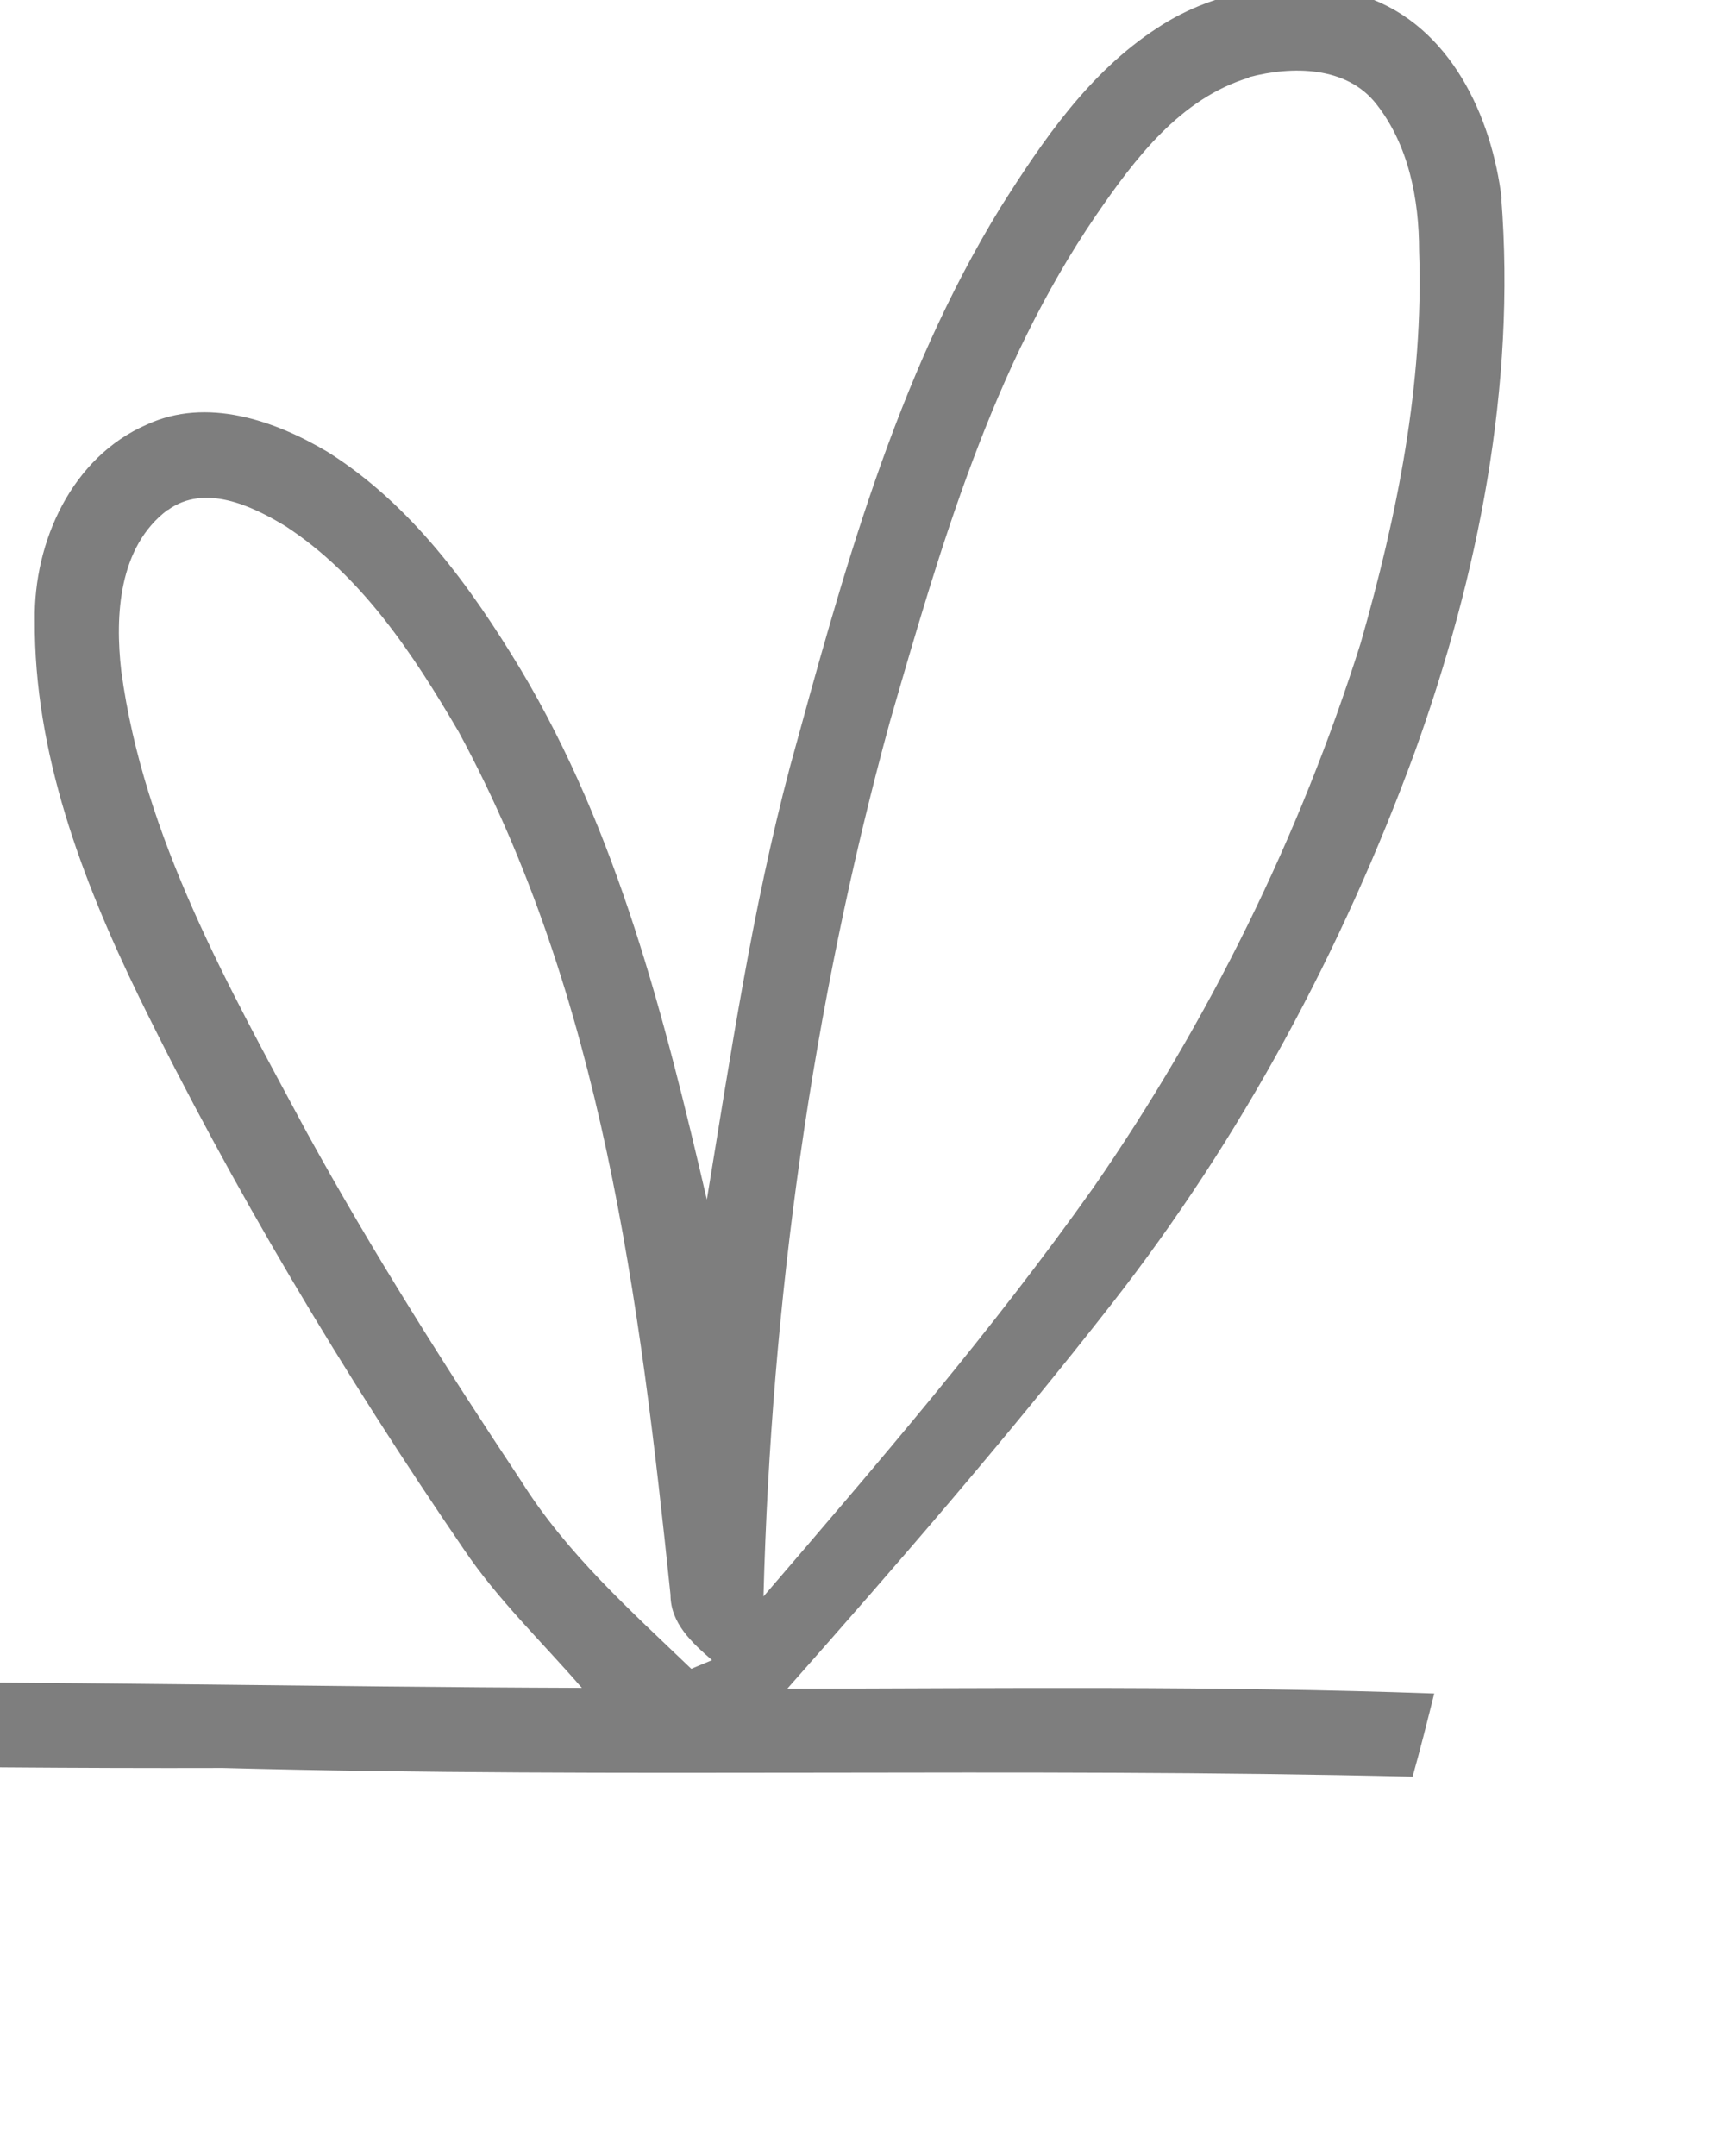 <?xml version="1.0" encoding="UTF-8"?> <svg xmlns="http://www.w3.org/2000/svg" width="50" height="63" viewBox="0 0 50 63" fill="none"> <g clip-path="url(#clip0_263_20154)"> <path d="M-351.143 -151.164C-348.375 -146.239 -343.193 -142.948 -337.709 -141.897C-334.297 -141.087 -330.809 -142.036 -327.422 -142.53C-327.346 -141.062 -327.207 -139.606 -326.878 -138.175C-326.499 -136.124 -325.589 -134.213 -325.362 -132.124C-324.502 -126.681 -325.615 -121.212 -326.322 -115.819C-326.55 -114.515 -326.588 -113.072 -327.447 -111.983C-328.635 -110.388 -328.686 -108.337 -328.926 -106.451C-329.128 -104.742 -329.456 -102.868 -328.534 -101.286C-327.46 -99.223 -327.321 -96.513 -325.273 -95.083C-323.315 -93.779 -321.078 -92.842 -318.74 -92.526C-313.015 -92.045 -306.797 -91.652 -301.628 -94.665C-298.823 -96.564 -295.79 -98.071 -292.959 -99.919C-291.619 -98.096 -290.583 -96.045 -288.966 -94.437C-286.893 -92.146 -284.226 -90.538 -281.888 -88.551C-279.968 -86.892 -278.173 -85.044 -276.796 -82.892C-275.026 -80.196 -273.421 -77.385 -271.804 -74.6C-268.973 -69.207 -265.99 -63.878 -262.667 -58.764C-260.013 -54.852 -257.574 -50.636 -253.77 -47.725C-249.119 -44.142 -245.619 -39.357 -242.169 -34.66C-239.553 -31.217 -236.671 -27.736 -232.728 -25.773C-231.616 -25.242 -230.428 -24.862 -229.266 -24.47C-228.962 -20.874 -228.798 -17.266 -228.431 -13.684C-228.065 -9.304 -227.016 -5.025 -226.207 -0.721C-225.373 2.976 -224.653 6.698 -223.591 10.344C-223.098 12.344 -222.113 14.192 -221.759 16.23C-221.759 17.99 -222.643 19.585 -223.225 21.205C-224.703 24.623 -225.639 28.294 -225.853 32.016C-226.144 35.054 -226.308 38.346 -228.242 40.865C-229.897 42.992 -231.401 45.27 -233.36 47.131C-233.967 47.802 -234.978 47.511 -235.787 47.587C-241.89 47.486 -248.007 47.385 -254.111 47.448C-251.925 42.321 -250.459 36.928 -249.65 31.421C-248.816 25.915 -248.298 20.319 -248.829 14.749C-249.018 10.989 -249.612 7.242 -250.712 3.634C-251.356 1.583 -252.342 -0.505 -254.149 -1.771C-255.602 -2.847 -257.725 -2.873 -259.217 -1.847C-261.1 -0.594 -262.199 1.469 -263.008 3.52C-265.586 10.078 -265.498 17.256 -265.131 24.168C-265.093 28.32 -264.487 32.434 -263.893 36.536C-266.23 32.459 -268.771 28.421 -272.221 25.193C-273.99 23.61 -275.949 22.129 -278.236 21.408C-280.246 20.8 -282.697 20.876 -284.29 22.408C-285.692 23.573 -286.16 25.522 -285.907 27.282C-285.515 30.003 -284.176 32.472 -282.735 34.776C-278.893 40.561 -272.739 44.22 -266.761 47.461C-274.445 47.144 -282.129 47.423 -289.812 47.119C-298.115 47.119 -306.418 47.131 -314.721 47.093C-314.418 47.916 -314.114 48.739 -313.836 49.575C-304.674 49.625 -295.499 49.499 -286.337 49.689C-282.445 49.739 -278.54 49.752 -274.647 49.765C-271.159 49.727 -267.684 49.992 -264.208 49.891C-262.97 49.752 -261.769 50.372 -260.544 50.081C-259.191 49.803 -257.763 49.777 -256.436 50.17C-255.653 50.398 -254.895 49.879 -254.111 49.916C-248.538 49.84 -242.952 49.992 -237.379 49.992C-239.603 51.005 -241.663 52.537 -242.864 54.714C-243.887 56.436 -243.723 58.74 -242.573 60.36C-241.271 62.462 -238.883 63.513 -236.608 64.196C-232.438 65.513 -227.964 65.513 -223.68 64.804C-221.013 64.399 -218.498 63.247 -216.274 61.715C-214.821 60.677 -214.429 58.753 -214.517 57.069C-214.543 55.208 -215.036 53.221 -214.189 51.474C-213.886 50.891 -213.456 50.144 -212.71 50.22C-205.128 50.195 -197.545 50.208 -189.975 50.372C-190.177 51.853 -189.925 53.385 -190.316 54.841C-191.568 57.499 -193.577 59.993 -193.602 63.069C-193.59 65.335 -193.324 67.715 -192.174 69.716C-191.82 70.387 -191.087 70.868 -190.304 70.741C-188.56 70.526 -186.892 69.829 -185.11 69.817C-184.048 71.209 -183.113 73.197 -181.129 73.311C-178.816 73.108 -176.857 71.741 -174.974 70.526C-173.003 69.272 -171.17 67.766 -169.768 65.905C-168.946 64.817 -168.024 63.589 -168.201 62.158C-168.934 58.094 -171.196 54.525 -172.257 50.562C-159 50.398 -145.731 50.714 -132.474 50.714C-125.005 50.98 -117.524 50.79 -110.042 50.853C-104.356 50.815 -98.669 51.018 -92.982 51.018C-89.506 51.069 -86.018 50.942 -82.543 51.157C-71.447 51.208 -60.351 51.069 -49.256 51.347C-49.938 52.296 -50.835 53.145 -51.227 54.284C-51.556 55.081 -51.063 56.069 -50.229 56.309C-48.535 56.879 -46.753 57.335 -44.959 57.233C-43.935 57.107 -43.935 55.335 -44.946 55.17C-46.185 54.854 -47.461 54.803 -48.662 54.373C-47.739 53.271 -46.804 52.119 -45.54 51.398C-44.479 50.815 -43.783 49.777 -42.785 49.119C-40.232 47.22 -37.553 44.878 -36.959 41.587C-36.479 38.865 -36.315 36.093 -36.277 33.32C-35.986 29.37 -35.607 25.421 -34.861 21.534C-34.116 17.42 -32.751 13.432 -32.283 9.267C-32.031 6.723 -31.879 3.938 -33.256 1.659C-36.011 -2.949 -38.754 -7.607 -40.889 -12.544C-42.709 -15.633 -43.897 -19.051 -45.338 -22.33C-48.737 -30.293 -51.063 -38.648 -53.236 -47.003C-53.83 -49.598 -55.221 -52.003 -57.318 -53.662C-61.64 -57.08 -66.24 -60.118 -70.512 -63.612C-68.541 -65.41 -66.683 -67.347 -65.204 -69.575C-64.724 -70.372 -64.168 -71.359 -64.572 -72.309C-64.775 -73.005 -65.571 -72.79 -66.114 -72.891C-67.251 -69.992 -69.501 -67.739 -71.751 -65.675C-73.267 -64.283 -75.163 -63.485 -77.033 -62.739C-77.88 -62.473 -77.715 -61.549 -77.677 -60.852C-75.845 -60.156 -74.215 -61.561 -72.496 -61.916C-70.499 -60.574 -68.705 -58.941 -66.746 -57.536C-63.978 -55.573 -61.211 -53.586 -58.582 -51.446C-56.914 -50.067 -56.017 -48.016 -55.536 -45.94C-53.931 -39.787 -52.251 -33.635 -50.115 -27.647C-49.521 -25.976 -48.75 -24.368 -48.207 -22.684C-48.333 -21.976 -49.167 -21.33 -48.7 -20.596C-48.282 -19.912 -46.993 -20.229 -46.779 -19.33C-46.64 -18.431 -46.855 -17.494 -46.665 -16.595C-47.676 -17.266 -48.649 -17.988 -49.635 -18.684C-49.761 -19.646 -49.837 -20.621 -49.875 -21.596C-50.216 -21.862 -50.57 -22.128 -50.924 -22.381C-50.393 -23.077 -49.18 -23.761 -49.799 -24.761C-50.62 -26.001 -52.061 -24.697 -53.097 -24.419C-53.363 -23.052 -51.846 -22.191 -52.2 -20.824C-53.982 -22.241 -55.562 -23.9 -57.129 -25.558C-56.396 -25.9 -55.638 -26.495 -55.953 -27.407C-56.004 -28.356 -56.927 -28.66 -57.735 -28.66C-58.026 -28.179 -58.304 -27.685 -58.582 -27.191C-60.048 -28.875 -61.287 -30.723 -62.487 -32.609C-61.476 -33.065 -60.389 -33.407 -59.517 -34.116C-58.961 -34.559 -59.265 -35.306 -59.315 -35.876C-60.983 -36.293 -62.298 -34.825 -63.941 -34.787C-67.024 -34.103 -70.183 -33.458 -73.368 -33.761C-76.54 -34.116 -79.649 -34.964 -82.53 -36.331C-84.237 -37.116 -85.98 -37.8 -87.661 -38.623C-85.323 -41.002 -83.023 -43.446 -80.799 -45.94C-80.218 -46.446 -80.395 -47.218 -80.483 -47.889C-81.14 -47.927 -81.911 -48.142 -82.379 -47.522C-85.184 -44.636 -87.788 -41.522 -90.972 -39.04C-91.933 -38.509 -91.187 -37.192 -91.983 -36.572C-93.348 -35.344 -94.903 -34.344 -96.558 -33.559C-99.389 -32.217 -102.194 -30.825 -105.177 -29.824C-108.576 -28.508 -112.191 -27.963 -115.704 -27.039C-119.887 -26.229 -124.108 -25.482 -128.367 -25.254C-131.109 -24.938 -133.877 -25.153 -136.619 -24.773C-141.409 -24.229 -146.274 -24.191 -151.039 -25.052C-156.675 -26.153 -162.362 -27.191 -167.822 -29.04C-170.084 -29.812 -172.295 -30.736 -174.507 -31.647C-173.597 -34.192 -172.636 -36.762 -172.295 -39.471C-171.815 -43.193 -170.577 -46.788 -170.311 -50.535C-170.336 -51.674 -172.232 -51.915 -172.447 -50.776C-172.914 -47.864 -173.61 -45.003 -174.229 -42.129C-174.886 -38.559 -175.379 -34.749 -177.54 -31.723C-177.856 -29.786 -178.387 -27.849 -178.349 -25.849C-178.26 -24.419 -178.146 -22.976 -177.982 -21.545C-178.21 -21.824 -178.437 -22.102 -178.702 -22.343C-179.259 -22.368 -179.815 -22.153 -180.383 -22.166C-181.205 -22.267 -182.102 -22.799 -182.911 -22.305C-183.808 -21.95 -183.656 -20.33 -182.645 -20.279C-181.685 -20.153 -180.737 -20.039 -179.815 -19.811C-179.094 -19.545 -178.488 -20.115 -177.906 -20.431C-177.83 -19.773 -177.767 -19.102 -177.679 -18.418C-178.26 -18.52 -178.892 -18.747 -179.473 -18.482C-179.916 -17.975 -179.612 -17.342 -179.486 -16.785C-180.383 -16.811 -181.42 -16.709 -182.014 -15.937C-182.089 -15.064 -181.736 -14.216 -181.559 -13.355C-181.217 -13.279 -180.864 -13.215 -180.522 -13.165C-179.815 -13.342 -179.676 -14.114 -179.435 -14.684C-178.905 -14.798 -178.374 -14.861 -177.856 -15.013C-177.679 -15.798 -177.767 -16.608 -177.654 -17.393C-177.338 -15.697 -177.135 -13.988 -176.984 -12.279C-178.134 -11.912 -179.271 -12.342 -180.434 -12.291C-180.497 -11.443 -181.003 -10.342 -180.295 -9.62C-179.157 -8.962 -177.755 -9.278 -176.668 -9.873C-176.491 -7.595 -176.327 -5.316 -176.175 -3.037C-176.579 -3.999 -176.579 -5.708 -177.97 -5.683C-179.385 -5.354 -179.435 -3.721 -179.132 -2.556C-178.361 -1.619 -177.009 -1.316 -176.074 -2.189C-176.137 -1.949 -176.213 -1.695 -176.276 -1.442C-176.984 -1.531 -178.007 -1.695 -178.21 -0.759C-178.563 0.533 -177.009 0.887 -176.213 1.469C-176.984 1.242 -177.742 0.786 -178.576 0.925C-179.094 1.064 -179.423 1.558 -179.827 1.9C-180.156 -1.328 -180.889 -4.506 -181.799 -7.62H-180.965C-181.723 -9.43 -182.089 -11.684 -183.871 -12.798C-184.212 -13.329 -184.528 -13.886 -184.996 -14.317C-186.866 -16.203 -187.46 -18.899 -188.585 -21.229C-189.407 -22.925 -189.71 -24.811 -189.798 -26.685C-190.481 -26.318 -191.517 -25.9 -191.277 -24.925C-190.759 -22.09 -190.392 -19.178 -189.179 -16.532C-188.219 -14.241 -186.538 -12.367 -185.4 -10.165C-184.478 -8.468 -184.212 -6.531 -183.581 -4.721C-182.557 -1.455 -182.658 2.102 -181.243 5.255C-180.522 7.027 -179.638 8.723 -178.475 10.242C-179.473 14.002 -180.08 17.939 -179.486 21.813C-179.006 25.358 -178.26 28.851 -177.654 32.371C-177.376 33.827 -177.135 35.308 -176.63 36.7C-176.124 38.105 -175.202 39.295 -174.519 40.612C-173.888 41.776 -173.395 43.017 -172.889 44.245C-173.445 44.232 -174.09 43.992 -174.595 44.308C-175.151 44.815 -174.772 45.549 -174.646 46.157C-174.014 46.182 -173.395 46.182 -172.763 46.169C-173.559 47.929 -174.987 49.613 -174.583 51.676C-174.305 52.562 -175.177 53.018 -175.669 53.6C-176.074 53.069 -176.504 52.246 -177.325 52.474C-178.576 52.702 -178.336 54.626 -177.312 55.018C-176.769 55.018 -176.276 54.765 -175.771 54.6C-174.987 55.259 -174.014 55.069 -173.091 54.968C-173.332 55.752 -174.153 56.018 -174.76 56.499C-176.188 57.55 -177.767 58.449 -179.537 58.74C-180.548 58.93 -181.584 58.905 -182.582 59.132C-183.492 59.322 -183.505 60.854 -182.608 61.082C-181.457 61.462 -180.232 61.246 -179.069 61.044C-176.516 60.55 -174.229 59.145 -172.346 57.398C-171.752 59.145 -170.867 60.854 -170.716 62.702C-171.941 65.247 -174.229 67.108 -176.579 68.576C-177.995 69.462 -179.385 70.551 -181.091 70.754C-181.963 70.133 -182.633 69.197 -182.974 68.197C-182.468 67.171 -181.407 66.272 -181.521 65.044C-181.571 64.31 -182.367 64.032 -182.999 64.183C-183.96 65.057 -184.276 66.525 -185.4 67.247C-187.031 67.488 -188.636 67.855 -190.253 68.159C-191.1 65.614 -191.669 62.677 -190.316 60.209C-189.432 57.993 -187.486 56.12 -187.625 53.588C-187.587 49.992 -187.271 46.397 -187.321 42.802C-187.144 38.675 -186.588 34.573 -186.146 30.472C-185.982 28.142 -185.653 25.712 -186.487 23.459C-187.524 20.8 -189.457 18.623 -190.809 16.129C-193.173 12.179 -194.815 7.875 -196.231 3.52C-197.533 -0.379 -198.581 -4.379 -199.036 -8.468C-199.352 -11.519 -200.085 -14.545 -199.972 -17.634C-200.022 -19.963 -199.731 -22.355 -200.363 -24.634C-200.932 -27.204 -201.842 -29.799 -203.636 -31.787C-205.494 -33.799 -207.807 -35.306 -210.17 -36.648C-211.548 -37.407 -212.786 -38.483 -214.315 -38.926C-215.465 -39.218 -216.325 -37.572 -215.389 -36.85C-213.38 -35.686 -211.409 -34.483 -209.424 -33.293C-208.363 -32.647 -207.327 -31.926 -206.556 -30.951C-209.589 -29.609 -212.811 -28.748 -215.819 -27.369C-218.865 -25.963 -222.29 -26.128 -225.537 -26.394C-228.027 -26.735 -230.567 -27.255 -232.728 -28.622C-235.294 -30.204 -237.278 -32.508 -239.161 -34.825C-238.542 -35.167 -237.594 -35.445 -237.72 -36.331C-237.96 -38.99 -238.403 -41.648 -238.959 -44.256C-240.184 -48.864 -242.573 -53.143 -245.808 -56.649C-248.5 -59.548 -251.52 -62.219 -253.593 -65.625C-256.765 -70.904 -257.536 -77.157 -259.861 -82.778C-261.908 -87.981 -264.651 -93.07 -268.846 -96.855C-271.286 -99.045 -273.902 -101.197 -277.061 -102.223C-277.074 -103.223 -276.947 -104.248 -277.213 -105.223C-277.503 -106.059 -278.919 -105.907 -279.083 -105.046C-279.664 -101.147 -279.626 -96.843 -277.276 -93.501C-276.808 -92.842 -275.772 -92.501 -275.153 -93.133C-274.811 -93.678 -275.039 -94.298 -275.342 -94.792C-276.227 -96.324 -276.897 -98.007 -277.086 -99.78C-274.571 -98.805 -272.499 -96.982 -270.515 -95.197C-266.117 -91.184 -263.589 -85.639 -261.517 -80.158C-259.823 -75.157 -258.8 -69.866 -256.234 -65.194C-254.2 -61.473 -251.065 -58.548 -248.159 -55.51C-248.639 -55.396 -249.107 -55.257 -249.587 -55.118C-249.65 -54.396 -249.726 -53.282 -248.74 -53.219C-247.716 -53.041 -247.476 -54.13 -247.539 -54.902C-246.061 -53.13 -244.633 -51.307 -243.584 -49.231C-244.153 -48.978 -244.974 -48.902 -245.214 -48.218C-245.606 -47.408 -244.848 -46.446 -244.001 -46.484C-243.445 -46.547 -242.965 -46.813 -242.472 -46.99C-242.383 -46.775 -242.308 -46.547 -242.244 -46.307C-242.914 -46.003 -243.862 -45.598 -243.559 -44.674C-243.344 -43.661 -242.206 -43.927 -241.461 -44.015C-240.968 -41.851 -240.576 -39.648 -240.399 -37.42C-242.055 -37.838 -242.548 -39.762 -243.723 -40.838C-243.003 -40.661 -241.979 -40.357 -241.537 -41.18C-241.031 -42.091 -242.067 -43.041 -242.977 -42.851C-243.723 -42.838 -243.875 -41.965 -244.191 -41.433C-244.772 -42.193 -245.378 -42.939 -245.998 -43.648C-245.833 -44.256 -245.353 -44.99 -245.796 -45.572C-246.213 -46.243 -247.072 -45.952 -247.716 -45.914C-247.767 -46.408 -247.843 -46.914 -247.919 -47.395C-248.639 -47.585 -249.498 -47.421 -250.105 -47.927C-250.914 -48.547 -251.647 -49.244 -252.418 -49.915C-251.963 -50.446 -251.091 -50.902 -251.305 -51.725C-251.798 -52.408 -252.456 -52.966 -253.049 -53.56C-253.467 -54.029 -254.086 -53.649 -254.604 -53.624C-254.718 -53.143 -254.819 -52.636 -254.932 -52.13C-255.451 -52.839 -255.994 -53.535 -256.55 -54.219C-255.868 -54.788 -255.501 -55.573 -255.842 -56.434C-256.563 -56.523 -257.283 -56.472 -258.003 -56.308C-258.762 -57.371 -259.495 -58.472 -260.215 -59.574C-259.608 -59.675 -258.964 -59.675 -258.408 -59.953C-257.826 -60.878 -258.597 -62.308 -259.747 -62.03C-260.67 -61.84 -260.518 -60.751 -260.607 -60.029C-263.69 -65.081 -266.711 -70.169 -269.403 -75.436C-271.298 -78.74 -273.206 -82.057 -275.355 -85.209C-274.647 -85.386 -273.472 -85.297 -273.522 -86.323C-273.51 -88.095 -275.961 -88.374 -276.985 -87.26C-277.352 -87.627 -277.718 -87.994 -278.097 -88.361C-277.516 -88.918 -276.669 -89.703 -277.339 -90.538C-278.097 -91.589 -279.437 -90.88 -280.347 -90.437C-282.672 -92.323 -285.275 -93.88 -287.323 -96.083C-288.814 -97.615 -289.85 -99.488 -291.076 -101.223C-289.736 -102.438 -288.536 -103.78 -287.31 -105.084C-287.651 -105.983 -287.967 -106.894 -288.258 -107.806C-290.027 -105.907 -291.619 -103.767 -293.844 -102.349C-296.485 -100.526 -299.404 -99.134 -302.071 -97.336C-303.764 -96.172 -305.748 -95.539 -307.707 -95.032C-306.898 -96.298 -306.102 -97.577 -305.622 -99.007C-304.977 -101.033 -302.652 -101.995 -302.184 -104.084C-301.843 -105.717 -303.158 -106.945 -304.017 -108.16C-305.268 -109.73 -306.115 -111.73 -307.947 -112.768C-310.955 -114.528 -314.506 -115.047 -317.931 -115.249C-320.054 -115.338 -322.038 -114.464 -324.073 -113.971C-323.441 -118.655 -322.607 -123.339 -322.544 -128.086C-322.632 -131.073 -322.973 -134.074 -323.984 -136.897C-324.894 -140.251 -325.438 -143.834 -324.654 -147.252C-324.262 -149.037 -322.594 -150.113 -322.025 -151.797C-321.406 -153.417 -321.469 -155.189 -321.014 -156.835C-320.433 -158.696 -318.765 -159.835 -317.425 -161.127C-316.237 -162.177 -315.29 -163.468 -314.228 -164.646C-313.95 -162.772 -313.824 -160.785 -312.914 -159.076C-312.484 -158.177 -310.879 -158.329 -310.866 -159.43C-311.031 -160.582 -311.511 -161.658 -311.675 -162.81C-311.979 -164.266 -311.789 -165.76 -311.46 -167.19C-310.93 -167.912 -310.083 -168.368 -309.716 -169.203C-309.173 -170.178 -308.857 -171.558 -307.631 -171.887C-306.544 -172.127 -305.458 -172.381 -304.345 -172.482C-302.602 -172.457 -300.971 -171.798 -299.29 -171.419C-296.649 -170.925 -294.046 -169.785 -292.188 -167.798C-291.544 -167.076 -290.621 -166.709 -289.699 -166.481C-287.5 -165.861 -285.174 -165.165 -283.519 -163.494C-281.926 -161.911 -280.296 -160.266 -278.198 -159.354C-275.506 -158.076 -272.448 -158.709 -269.605 -159.012C-267.709 -159.291 -265.788 -159.304 -263.893 -159.392C-262.995 -159.481 -262.237 -158.898 -261.365 -158.886C-259.684 -158.898 -258.117 -158.19 -256.588 -157.582C-255.88 -157.316 -255.147 -156.784 -255.236 -155.936C-255.362 -153.379 -257.195 -151.379 -258.863 -149.607C-260.847 -147.568 -262.945 -145.492 -265.561 -144.264C-268.076 -143.036 -270.944 -142.973 -273.674 -142.682C-275.835 -142.403 -277.996 -142.733 -280.157 -142.809C-280.46 -143.581 -280.738 -144.935 -281.863 -144.631C-282.748 -144.416 -282.71 -143.353 -282.546 -142.644C-281.851 -138.884 -281.421 -135.061 -281.257 -131.238C-281.193 -129.769 -281.497 -128.314 -282.065 -126.959C-282.836 -125.199 -283.076 -123.187 -282.723 -121.3C-281.939 -120.794 -281.118 -120.389 -280.321 -119.921C-280.473 -121.351 -280.637 -122.794 -280.486 -124.225C-280.246 -125.807 -279.374 -127.2 -279.007 -128.731C-278.691 -132.605 -279.348 -136.454 -279.791 -140.289C-277.693 -140.213 -275.582 -139.922 -273.484 -140.201C-270.388 -140.543 -267.14 -140.618 -264.31 -142.087C-261.694 -143.328 -259.596 -145.353 -257.561 -147.366C-257.182 -147.834 -256.55 -147.733 -256.032 -147.733C-251.975 -147.518 -247.855 -147.809 -243.925 -148.898C-242.927 -146.657 -242.143 -144.328 -240.993 -142.15C-240.096 -140.467 -239.262 -138.656 -237.846 -137.34C-237.227 -136.719 -235.787 -137.264 -236.09 -138.201C-236.418 -139.34 -237.278 -140.213 -237.834 -141.239C-238.718 -142.695 -239.426 -144.264 -240.172 -145.783C-239.995 -146.024 -239.805 -146.252 -239.628 -146.48C-240.273 -147.518 -240.867 -148.606 -241.423 -149.695C-239.692 -150.265 -237.973 -150.835 -236.216 -151.278C-236.166 -150.493 -236.001 -149.733 -235.496 -149.113C-235.572 -148.581 -235.635 -148.037 -235.698 -147.505C-234.978 -146.999 -233.638 -146.733 -233.31 -147.809C-233.019 -148.606 -233.828 -149.012 -234.346 -149.417C-233.929 -150.214 -233.828 -151.417 -232.817 -151.657C-228.646 -151.911 -224.425 -151.303 -220.444 -150.088C-219.396 -149.683 -218.309 -149.442 -217.247 -149.126C-214.72 -147.986 -212.028 -147.227 -209.437 -146.265C-204.268 -144.353 -199.087 -142.454 -193.716 -141.175C-194.512 -140.682 -195.397 -140.416 -196.281 -140.112C-196.812 -139.682 -197.002 -138.922 -197.646 -138.618C-199.744 -137.39 -201.716 -135.631 -202.322 -133.2C-202.714 -131.934 -202.651 -130.187 -204.028 -129.516C-204.483 -129.174 -205.38 -129.086 -205.343 -128.352C-205.393 -127.339 -204.155 -126.782 -203.308 -127.136C-201.336 -127.757 -200.54 -129.947 -200.224 -131.795C-200.009 -133.352 -199.137 -134.757 -197.874 -135.694C-196.812 -136.669 -195.384 -137.023 -194.12 -137.606C-193.274 -138.846 -192.073 -139.758 -190.974 -140.732C-190.632 -139.315 -189.394 -137.846 -187.827 -137.935C-186.816 -138.099 -187.283 -139.315 -187.321 -139.985C-186.601 -139.796 -185.729 -139.808 -185.236 -139.15C-183.581 -137.289 -182.456 -134.998 -181.596 -132.668C-180.143 -129.744 -179.625 -126.503 -178.879 -123.351C-178.235 -120.541 -177.009 -117.857 -175.391 -115.477C-174.102 -113.566 -172.219 -112.186 -170.4 -110.819C-171.107 -109.578 -170.438 -108.211 -169.389 -107.413C-168.934 -107.236 -168.453 -107.476 -167.998 -107.54C-167.897 -108.071 -167.809 -108.616 -167.733 -109.147C-166.406 -108.211 -164.978 -107.337 -163.98 -106.033C-162.324 -103.894 -161.389 -101.324 -160.429 -98.83C-159.329 -95.931 -158.015 -93.108 -156.435 -90.45C-154.881 -87.779 -152.821 -85.462 -150.887 -83.044C-147.791 -79.12 -144.303 -75.486 -140.272 -72.524C-140.246 -73.448 -139.994 -74.347 -139.614 -75.183C-144.417 -78.752 -148.094 -83.525 -151.81 -88.158C-154.817 -91.88 -156.814 -96.298 -158.495 -100.742C-159.569 -103.577 -160.808 -106.451 -162.956 -108.628C-165.332 -110.869 -168.34 -112.274 -170.867 -114.325C-172.75 -115.768 -174.09 -117.794 -175.075 -119.933C-176.706 -123.149 -176.971 -126.795 -178.096 -130.175C-178.538 -131.782 -179.334 -133.263 -179.638 -134.884C-179.018 -134.314 -178.791 -132.96 -177.704 -133.175C-176.554 -133.263 -176.428 -135.2 -177.489 -135.529C-178.488 -135.998 -179.537 -136.39 -180.649 -136.504C-180.965 -136.871 -181.217 -137.289 -181.495 -137.682C-180.99 -137.618 -180.472 -137.441 -179.966 -137.568C-179.625 -137.985 -179.423 -138.492 -179.195 -138.96C-177.477 -138.821 -175.745 -138.846 -174.027 -138.846C-174.014 -138.201 -174.279 -137.226 -173.445 -136.973C-172.51 -136.479 -172.017 -137.606 -171.689 -138.264C-170.071 -138.036 -168.428 -138.061 -166.811 -138.112C-166.874 -137.593 -167.253 -136.922 -166.735 -136.504C-166.305 -136.099 -165.686 -136.466 -165.18 -136.492C-165.18 -137.074 -165.193 -137.644 -165.206 -138.213C-164.864 -138.226 -164.536 -138.226 -164.195 -138.213C-164.119 -137.416 -163.917 -136.238 -162.842 -136.39C-161.718 -136.378 -161.857 -137.644 -161.97 -138.416C-160.429 -138.365 -158.874 -138.466 -157.332 -138.53C-157.206 -138.036 -157.067 -137.542 -156.928 -137.049C-156.422 -137.049 -155.879 -136.935 -155.399 -137.125C-155.146 -137.631 -155.083 -138.175 -154.982 -138.72C-154.615 -138.72 -154.249 -138.707 -153.895 -138.707C-153.579 -138.188 -153.49 -137.188 -152.694 -137.289C-151.835 -137.125 -151.734 -138.15 -151.494 -138.72C-150.495 -138.72 -149.51 -138.72 -148.511 -138.707C-148.132 -138.188 -147.829 -137.264 -147.02 -137.441C-146.376 -137.504 -146.173 -138.264 -145.832 -138.707C-144.998 -138.72 -144.177 -138.783 -143.355 -138.694C-142.824 -138.289 -142.433 -137.454 -141.662 -137.593C-141.055 -137.593 -140.815 -138.302 -140.448 -138.682C-132.462 -138.998 -124.399 -139.163 -116.538 -140.872C-109.777 -142.163 -103.054 -143.935 -96.141 -144.1C-92.805 -144.036 -89.494 -143.555 -86.221 -143.011C-81.456 -142.176 -76.907 -140.467 -72.231 -139.302C-69.539 -138.542 -66.771 -138.15 -64.054 -137.479C-64.876 -137.162 -66.24 -137.125 -66.329 -135.985C-66.506 -135.213 -65.558 -134.631 -64.888 -134.947C-63.903 -135.226 -62.904 -135.39 -61.906 -135.517C-61.792 -136.023 -61.704 -136.53 -61.602 -137.036C-60.541 -136.833 -59.479 -136.605 -58.418 -136.403C-58.317 -135.517 -58.026 -134.466 -56.939 -134.491C-55.979 -134.213 -55.675 -135.2 -55.461 -135.909C-53.805 -135.694 -52.15 -135.479 -50.481 -135.555C-49.786 -133.593 -48.662 -131.808 -47.954 -129.845C-47.651 -129.073 -47.802 -128.212 -48.118 -127.465C-48.965 -125.402 -49.559 -123.199 -50.911 -121.389C-52.301 -119.541 -54.108 -118.034 -55.499 -116.173C-57.824 -113.198 -58.974 -109.527 -59.795 -105.907C-60.933 -101.742 -62.487 -97.45 -65.697 -94.425C-67.024 -93.108 -68.743 -92.285 -70.462 -91.614C-70.563 -90.665 -70.727 -89.728 -71.017 -88.817C-68.439 -89.627 -65.874 -90.728 -63.941 -92.665C-60.453 -95.957 -58.658 -100.577 -57.432 -105.109C-56.699 -108.135 -55.878 -111.236 -54.096 -113.831C-52.579 -116.161 -50.342 -117.895 -48.725 -120.136C-47.55 -121.743 -46.93 -123.655 -46.121 -125.44C-45.553 -126.807 -44.997 -128.339 -45.464 -129.807C-46.046 -131.757 -47.145 -133.479 -47.929 -135.352C-45.679 -135.403 -43.417 -135.39 -41.155 -135.352C-39.272 -135.327 -37.477 -134.757 -35.62 -134.491C-33.56 -133.896 -31.399 -133.744 -29.339 -133.124C-29.351 -133.301 -29.377 -133.669 -29.389 -133.858C-23.766 -132.808 -18.673 -129.82 -14.414 -126.073C-10.016 -122.022 -6.25 -117.199 -3.735 -111.743C-1.511 -107.008 -0.386 -101.856 0.41 -96.703C1.51 -88.943 1.687 -81.056 0.903 -73.258C0.208 -66.549 -1.132 -59.928 -2.231 -53.269C-3.672 -44.927 -5.858 -36.458 -4.569 -27.951C-4.127 -25.292 -3.52 -22.507 -1.764 -20.381C-0.563 -18.963 0.789 -17.659 2.078 -16.317C2.66 -15.773 3.329 -15.026 4.201 -15.241C5.099 -15.342 5.579 -16.608 4.884 -17.203C3.279 -18.621 1.724 -20.102 0.41 -21.786C3.633 -21.241 6.426 -19.178 8.359 -16.583C10.154 -14.076 11.342 -11.19 12.972 -8.557C13.831 -7.152 14.842 -5.86 15.815 -4.531C11.746 -4.746 7.702 -5.405 3.797 -6.607C1.914 -7.19 0.132 -8.114 -1.384 -9.38C-4 -11.835 -5.883 -15.102 -6.477 -18.672C-5.744 -18.026 -5.15 -17.127 -4.19 -16.823C-3.457 -16.659 -2.85 -17.216 -2.838 -17.937C-3.242 -19.051 -4.215 -19.823 -4.708 -20.9C-5.694 -22.963 -6.376 -25.191 -6.578 -27.47C-6.768 -31.166 -6.262 -34.837 -6.288 -38.534C-5.959 -43.383 -5.58 -48.231 -5.062 -53.08C-4.809 -55.751 -4.253 -58.384 -3.937 -61.042C-3.242 -66.106 -2.749 -71.195 -2.711 -76.297C-2.863 -78.816 -2.673 -81.36 -3.09 -83.867C-3.634 -87.88 -4.834 -91.931 -7.311 -95.197C-10.003 -98.463 -13.719 -100.78 -17.649 -102.248C-17.636 -103.869 -17.788 -105.464 -17.914 -107.071C-15.185 -106.008 -12.682 -104.4 -10.483 -102.476C-9.877 -102.02 -9.523 -101.033 -8.651 -101.096C-7.438 -101.197 -7.261 -102.932 -8.133 -103.59C-9.839 -105.185 -11.785 -106.514 -13.807 -107.679C-15.223 -108.514 -16.802 -109.008 -18.205 -109.856C-18.445 -112.211 -18.9 -114.54 -19.545 -116.806C-20.113 -119.186 -22.363 -120.553 -24.107 -122.022C-22.881 -119.022 -21.718 -115.958 -21.15 -112.743C-20.454 -108.932 -20.164 -105.059 -20.101 -101.185C-19.62 -94.551 -20.24 -87.892 -21.276 -81.335C-21.908 -81.297 -22.691 -81.487 -23.146 -80.917C-23.74 -80.449 -23.829 -79.664 -24.208 -79.056C-24.777 -78.461 -25.459 -78.006 -26.078 -77.449C-26.445 -77.664 -26.811 -77.866 -27.178 -78.069C-27.051 -78.575 -26.938 -79.082 -26.824 -79.588C-25.813 -79.588 -24.814 -79.753 -23.917 -80.246C-24.031 -81.044 -24.625 -81.538 -25.143 -82.082C-25.547 -82.753 -25.813 -83.968 -26.874 -83.664C-27.949 -83.449 -27.86 -82.158 -27.86 -81.31C-28.505 -81.765 -29.225 -82.196 -30.046 -81.905C-30.122 -81.373 -30.198 -80.816 -30.261 -80.272C-31.007 -81.069 -31.879 -81.765 -32.473 -82.69C-32.827 -83.449 -33.054 -84.259 -33.459 -84.981C-33.092 -85.462 -32.41 -85.918 -32.587 -86.589C-32.814 -87.374 -33.395 -88.158 -34.217 -88.361C-34.887 -88.475 -35.177 -87.804 -35.544 -87.386C-35.607 -87.601 -35.657 -87.829 -35.721 -88.032C-34.975 -88.766 -34.811 -89.741 -35.367 -90.627C-34.545 -90.652 -33.749 -90.893 -33.029 -91.298C-32.372 -90.829 -31.689 -90.412 -30.931 -90.159C-30.741 -89.538 -30.855 -88.589 -30.072 -88.399C-29.187 -88.12 -28.391 -89.234 -28.896 -89.969C-29.377 -90.652 -29.794 -91.361 -29.996 -92.171C-30.918 -92.425 -31.816 -93.019 -32.814 -92.83C-33.686 -92.678 -34.583 -92.779 -35.468 -92.766C-34.04 -95.843 -34.154 -99.273 -33.636 -102.552C-33.395 -104.008 -32.978 -105.704 -31.55 -106.413C-29.579 -107.312 -27.127 -106.831 -25.472 -105.502C-24.916 -105.109 -24.347 -104.464 -23.589 -104.729C-22.742 -105.084 -22.868 -106.324 -23.5 -106.831C-25.826 -109.021 -29.49 -109.907 -32.448 -108.59C-34.027 -107.907 -35.102 -106.4 -35.582 -104.78C-36.327 -102.286 -36.315 -99.653 -36.744 -97.096C-37.06 -95.07 -38.135 -93.26 -38.514 -91.247C-39.386 -87.399 -37.793 -83.183 -34.697 -80.753C-32.915 -79.373 -31.399 -77.638 -29.389 -76.575C-27.734 -75.626 -26.066 -74.689 -24.6 -73.461C-24.018 -72.879 -23.172 -73.094 -22.439 -73.144C-23.159 -68.499 -24.65 -64.03 -25.775 -59.485C-27.026 -56.51 -27.923 -53.383 -29.453 -50.522C-29.819 -49.788 -30.287 -49.092 -30.539 -48.294C-30.704 -47.446 -29.781 -46.788 -29.023 -47.206C-27.961 -48.041 -27.43 -49.37 -26.811 -50.535C-26.799 -48.699 -26.306 -46.914 -26.129 -45.092C-26.584 -44.104 -27.039 -43.104 -27.342 -42.041C-27.481 -40.952 -29.124 -41.559 -29.427 -40.623C-29.68 -39.901 -29.023 -39.37 -28.631 -38.85C-29.604 -36.939 -30.59 -34.964 -30.855 -32.812C-30.906 -30.166 -29.2 -27.963 -28.53 -25.495C-28.138 -24.343 -28.783 -23.216 -28.833 -22.077C-28.997 -20.089 -28.884 -17.899 -27.696 -16.216C-26.912 -15.152 -25.649 -13.95 -24.233 -14.608C-23.677 -16.304 -25.636 -17.076 -26.078 -18.494C-26.634 -20.153 -26.306 -21.938 -26.419 -23.634C-26.483 -24.634 -26.255 -25.596 -26.129 -26.571C-25.51 -26.963 -24.65 -27.47 -24.916 -28.343C-25.206 -29.483 -26.558 -28.875 -27.355 -28.799C-26.634 -29.343 -25.686 -29.672 -25.13 -30.394C-24.574 -31.597 -25.459 -32.723 -26.129 -33.635C-26.407 -34.242 -27.178 -34.116 -27.671 -33.863C-28.454 -32.901 -27.582 -31.799 -27.317 -30.825C-28.454 -30.698 -28.416 -31.951 -28.416 -32.761C-28.29 -34.356 -27.506 -35.787 -26.874 -37.217C-26.723 -36.382 -26.192 -35.736 -25.585 -35.167C-25.421 -34.648 -25.32 -34.116 -25.194 -33.584C-24.296 -33.128 -23.45 -33.521 -22.881 -34.268C-22.59 -33.382 -22.198 -32.521 -21.908 -31.622C-22.717 -31.04 -24.119 -31.027 -24.347 -29.862C-24.6 -29.204 -24.385 -28.533 -24.246 -27.875C-23.841 -27.887 -23.424 -27.862 -23.02 -27.925C-22.388 -28.483 -21.782 -29.065 -21.036 -29.457C-20.796 -28.824 -20.556 -28.191 -20.29 -27.571C-20.998 -27.558 -22.148 -27.9 -22.413 -26.976C-22.755 -26.09 -21.819 -25.216 -20.96 -25.368C-20.518 -25.533 -20.139 -25.786 -19.734 -26.001C-18.938 -22.634 -18.104 -19.203 -18.23 -15.697C-18.256 -12.431 -19.772 -9.418 -20.189 -6.202C-20.417 -4.392 -20.151 -2.569 -19.848 -0.771C-19.519 0.722 -20.038 2.28 -19.557 3.773C-18.774 6.318 -19.557 8.951 -20.012 11.483C-21.68 18.749 -22.931 26.104 -24.018 33.472C-24.309 33.903 -24.701 34.257 -24.991 34.687C-25.269 35.548 -24.094 35.839 -23.942 36.574C-23.563 38.295 -23.184 40.017 -22.578 41.688C-24.018 42.182 -24.979 43.435 -26.306 44.118C-27.418 44.764 -28.732 44.979 -29.832 45.663C-30.615 46.207 -30.122 47.663 -29.137 47.498C-26.318 47.157 -23.766 45.549 -21.895 43.46C-21.744 43.789 -21.579 44.118 -21.428 44.46C-23.854 46.676 -26.457 48.688 -29.339 50.271C-31.487 51.613 -34.015 52.056 -36.315 53.056C-37.212 53.334 -37.477 54.638 -36.669 55.183C-35.834 55.525 -34.975 55.132 -34.192 54.866C-32.814 54.309 -31.386 53.917 -30.021 53.322C-26.723 51.739 -23.791 49.511 -20.96 47.207C-21.339 48.676 -22.249 49.891 -23.134 51.094C-24.827 53.524 -27.418 55.119 -29.907 56.639C-33.737 58.347 -38.021 58.778 -42.178 58.854C-41.837 57.196 -41.041 55.639 -40.915 53.955C-40.877 52.638 -43.038 52.436 -43.354 53.626C-43.67 54.626 -43.821 55.664 -44.175 56.664C-44.479 57.689 -44.997 58.727 -44.845 59.829C-44.706 60.677 -43.872 61.196 -43.076 61.272C-40.548 61.474 -38.033 61.107 -35.544 60.829C-32.612 60.31 -29.579 59.639 -27.114 57.867C-24.802 56.347 -22.502 54.664 -20.935 52.322C-20.012 51.22 -19.507 49.79 -18.508 48.764C-15.88 47.651 -12.885 47.157 -10.698 45.182C-9.422 44.03 -8.044 42.827 -7.425 41.182C-6.945 40.068 -7.552 38.89 -8.247 38.029C-9.852 36.029 -11.305 33.864 -12.291 31.485C-10.875 30.282 -8.79 29.117 -8.815 27.003C-9.119 24.914 -10.104 23.015 -10.926 21.091C-13.264 16.18 -14.894 10.976 -16.537 5.812C-16.828 3.026 -17.055 0.241 -17.611 -2.506C-18.243 -5.455 -17.156 -8.342 -16.423 -11.165C-15.223 -15.367 -15.791 -19.823 -16.701 -24.026C-18.066 -30.154 -21.301 -35.66 -22.78 -41.762C-23.601 -45.155 -24.334 -48.611 -24.435 -52.117C-24.499 -54.877 -23.614 -57.51 -23.007 -60.156C-22.35 -62.941 -21.44 -65.65 -20.821 -68.448C-20.012 -71.967 -19.62 -75.575 -19.102 -79.145C-18.47 -83.386 -17.788 -87.627 -17.598 -91.906C-17.384 -94.513 -17.51 -97.134 -17.497 -99.754C-15.248 -98.843 -13.2 -97.45 -11.318 -95.944C-7.615 -92.906 -6.123 -88.032 -5.542 -83.436C-5.112 -81.031 -5.391 -78.588 -5.163 -76.183C-5.264 -69.043 -6.25 -61.966 -7.362 -54.928C-8.044 -48.471 -8.664 -41.99 -8.841 -35.496C-9.055 -31.546 -9.409 -27.533 -8.487 -23.634C-9.599 -21.646 -9.194 -19.305 -8.727 -17.19C-7.438 -11.696 -3.583 -6.62 1.8 -4.658C6.565 -2.949 11.62 -2.24 16.662 -1.974C17.534 -1.999 18.672 -1.873 19.215 -2.708C19.645 -3.442 19.329 -4.316 18.798 -4.898C17.281 -6.772 15.727 -8.645 14.539 -10.759C12.707 -13.836 11.316 -17.254 8.713 -19.786C7.298 -21.153 5.693 -22.381 3.873 -23.153C2.243 -23.786 0.524 -24.166 -1.207 -24.406C-2.193 -27.647 -2.572 -31.04 -2.509 -34.42C-2.181 -41.547 -0.462 -48.497 0.688 -55.497C2.167 -64.334 3.961 -73.195 3.822 -82.183C3.936 -88.715 3.342 -95.273 2.066 -101.678C0.979 -107.097 -0.854 -112.401 -3.773 -117.11C-6.225 -121.073 -9.22 -124.693 -12.645 -127.845C-17.864 -132.453 -24.36 -135.871 -31.373 -136.466C-32.865 -136.656 -34.419 -136.314 -35.834 -136.922C-39.044 -138.137 -42.545 -137.783 -45.907 -137.846C-50.456 -137.77 -55.018 -138.15 -59.467 -139.137C-63.473 -140.036 -67.542 -140.631 -71.523 -141.682C-76.97 -143.176 -82.341 -145.049 -87.965 -145.809C-91.086 -146.264 -94.233 -146.657 -97.392 -146.543C-105.468 -146.1 -113.278 -143.847 -121.239 -142.53C-129.555 -141.289 -137.984 -141.213 -146.376 -141.175C-153.857 -141.289 -161.338 -140.694 -168.807 -140.264C-170.842 -140.201 -172.75 -141.188 -174.797 -141.049C-178.045 -141.024 -181.243 -141.543 -184.465 -141.91C-191.226 -142.796 -197.823 -144.695 -204.23 -147.011C-209.424 -148.923 -214.644 -150.759 -219.876 -152.531C-223.819 -153.708 -227.951 -154.265 -232.058 -154.164C-232.033 -154.253 -232.021 -154.328 -231.995 -154.417C-232.463 -154.48 -233.423 -154.582 -234.662 -154.493C-234.75 -154.253 -234.889 -154.037 -235.18 -154.025C-239.123 -153.328 -242.813 -151.657 -246.705 -150.809C-246.731 -150.809 -246.756 -150.797 -246.769 -150.797C-247.072 -150.721 -247.363 -150.657 -247.666 -150.607C-248.614 -150.417 -249.473 -150.315 -250.155 -150.328C-251.748 -150.138 -253.353 -150.088 -254.945 -150.164C-253.997 -151.645 -253.062 -153.202 -252.822 -154.974C-252.481 -156.582 -253.062 -158.443 -254.528 -159.316C-256.032 -160.202 -257.738 -160.683 -259.406 -161.19C-259.457 -161.202 -259.52 -161.228 -259.583 -161.24C-260.556 -161.506 -261.592 -161.785 -262.591 -162.051C-263.842 -161.81 -265.144 -161.759 -266.42 -161.747C-269.175 -161.709 -271.892 -161.063 -274.66 -161.051C-277.25 -161.101 -279.424 -162.848 -281.143 -164.633C-281.408 -164.848 -281.408 -165.139 -281.383 -165.443C-281.977 -165.861 -282.798 -166.266 -283.645 -166.735C-283.645 -166.697 -283.658 -166.671 -283.658 -166.633V-166.747C-283.721 -167.532 -283.721 -168.33 -283.771 -169.115C-284.441 -168.747 -284.568 -168.001 -284.643 -167.317V-167.292C-285.895 -167.811 -287.171 -168.279 -288.485 -168.633C-289.244 -168.849 -290.09 -169.013 -290.659 -169.621C-292.593 -171.608 -295.209 -172.824 -297.888 -173.469C-299.96 -173.786 -301.906 -174.71 -304.03 -174.735C-306.57 -174.874 -309.034 -173.659 -310.803 -171.9C-311.309 -171.14 -311.498 -170.14 -312.345 -169.634C-313.824 -168.583 -314.923 -166.988 -316.692 -166.38C-317.514 -165.507 -318.222 -164.545 -319.131 -163.772C-321.343 -161.582 -324.351 -160.24 -327.422 -159.861C-328.698 -160.481 -329.76 -161.494 -331.074 -162.063C-335.169 -164.101 -339.958 -164.089 -344.331 -163.051C-346.353 -162.544 -348.286 -161.759 -350.245 -161.063C-351.446 -160.595 -352.874 -159.873 -353.101 -158.443C-353.468 -155.848 -352.204 -153.43 -351.143 -151.151V-151.164ZM-17.371 11.078C-16.145 14.293 -15.273 17.648 -13.769 20.762C-12.922 22.902 -11.671 24.952 -11.368 27.256C-12.152 28.421 -13.517 29.003 -14.351 30.105C-14.856 30.814 -14.881 31.776 -14.553 32.573C-13.377 35.396 -11.532 37.865 -9.713 40.295C-10.332 41.371 -11.153 42.308 -12.114 43.106C-13.858 44.675 -16.183 45.245 -18.344 45.992C-19.317 42.473 -21.238 39.219 -21.516 35.51C-20.543 34.966 -19.494 34.459 -18.799 33.561C-18.433 33.092 -18.609 32.459 -18.559 31.915C-19.393 31.561 -20.214 31.776 -20.947 32.257C-21.074 31.231 -21.099 30.206 -20.872 29.206C-20.202 25.902 -19.848 22.547 -19.09 19.256C-18.407 19.281 -17.308 19.648 -17.093 18.699C-16.689 17.661 -17.864 17.18 -18.647 17.015C-18.205 15.04 -17.838 13.053 -17.371 11.078ZM-25.194 -41.078C-24.675 -39.154 -24.031 -37.268 -23.386 -35.369C-23.791 -35.458 -24.195 -35.534 -24.6 -35.61C-24.524 -36.331 -24.233 -37.243 -24.916 -37.774C-25.37 -38.331 -26.053 -37.926 -26.609 -37.787C-26.04 -38.85 -25.636 -39.977 -25.194 -41.078ZM-181.761 -139.34C-181.723 -139.213 -181.622 -138.973 -181.584 -138.859C-182.102 -137.833 -182.835 -139.846 -181.761 -139.34ZM-182.734 -10.595C-183.201 -10.354 -183.581 -11.468 -183.025 -11.506C-182.633 -11.443 -182.431 -10.873 -182.734 -10.595ZM-179.284 3.242C-179.688 3.204 -179.827 2.419 -179.334 2.444C-178.955 2.482 -178.778 3.267 -179.284 3.242ZM-176.782 3.343C-176.996 4.444 -177.186 5.571 -177.527 6.66C-177.894 6.647 -178.033 6.293 -178.222 6.039C-177.868 5.736 -177.515 5.444 -177.173 5.141C-177.249 4.622 -177.35 4.115 -177.451 3.609C-177.224 3.508 -176.996 3.419 -176.782 3.343ZM-79.068 -32.419C-79.447 -31.989 -79.826 -31.559 -80.205 -31.128C-80.786 -31.736 -81.279 -32.419 -81.658 -33.166C-80.786 -32.939 -79.927 -32.673 -79.068 -32.419ZM-68.692 -31.483C-69.198 -30.9 -69.564 -30.128 -70.221 -29.698C-70.954 -30.116 -71.561 -30.723 -72.168 -31.305C-71.005 -31.394 -69.855 -31.445 -68.692 -31.483ZM-170.4 44.106C-171.057 41.46 -172.472 39.105 -173.85 36.789C-175.088 34.232 -175.189 31.32 -175.808 28.586C-176.453 24.724 -177.464 20.851 -177.186 16.901C-176.782 12.23 -174.936 7.85 -174.241 3.229C-173.85 0.001 -173.534 -3.265 -173.938 -6.506C-174.178 -11.278 -174.974 -16.013 -175.455 -20.773C-175.657 -23.609 -176.213 -26.508 -175.442 -29.305C-173.268 -28.419 -171.082 -27.52 -168.858 -26.761C-163.209 -24.786 -157.32 -23.735 -151.468 -22.596C-146.767 -21.786 -141.952 -21.71 -137.213 -22.241C-135.419 -22.368 -133.637 -22.634 -131.842 -22.571C-126.13 -22.723 -120.443 -23.52 -114.857 -24.685C-111.281 -25.584 -107.616 -26.216 -104.179 -27.596C-101.158 -28.672 -98.29 -30.103 -95.421 -31.508C-93.449 -32.483 -91.617 -33.749 -90.05 -35.293C-89.468 -35.85 -89.607 -36.711 -89.494 -37.433C-89.254 -36.686 -89.077 -35.926 -88.9 -35.167C-88.002 -35.04 -87.067 -35.432 -86.208 -35.205C-84.514 -33.977 -83.807 -31.901 -82.581 -30.28C-81.987 -29.457 -81.178 -28.47 -80.053 -28.609C-78.474 -29.153 -77.716 -30.825 -76.439 -31.799C-76.073 -31.787 -75.693 -31.711 -75.466 -31.394C-74.177 -30.04 -72.976 -28.533 -71.296 -27.634C-70.563 -27.204 -69.526 -26.989 -68.831 -27.622C-67.694 -28.748 -66.91 -30.179 -66.089 -31.546C-65.874 -32.002 -65.343 -32.065 -64.951 -32.255C-60.503 -24.584 -53.969 -18.254 -46.526 -13.532C-45.414 -12.747 -44.024 -12.266 -43.215 -11.152C-41.382 -7.797 -39.714 -4.367 -37.781 -1.075C-36.808 0.76 -35.417 2.419 -34.798 4.419C-34.116 8.546 -35.417 12.635 -36.327 16.61C-37.49 21.205 -38.185 25.915 -38.539 30.636C-38.943 34.371 -38.653 38.181 -39.588 41.84C-40.51 44.486 -42.911 46.169 -45.035 47.815C-45.603 48.195 -46.109 48.815 -46.854 48.828C-51.379 48.967 -55.903 48.638 -60.44 48.701C-68.515 48.676 -76.603 48.777 -84.679 48.6C-85.108 49.17 -85.424 49.879 -86.069 50.246C-86.6 50.36 -87.08 50.03 -87.56 49.84C-86.701 45.992 -84.578 42.612 -82.707 39.194C-82.012 37.865 -80.989 36.675 -80.584 35.219C-80.407 34.244 -81.734 33.713 -82.353 34.422C-83.781 36.029 -84.717 38.017 -85.791 39.878C-87.232 42.675 -88.874 45.435 -89.532 48.537C-94.359 48.537 -99.199 48.562 -104.04 48.385C-108.88 48.397 -113.733 48.385 -118.573 48.385C-127.419 48.423 -136.265 48.157 -145.112 48.208C-153.68 47.967 -162.261 48.081 -170.842 48.093C-170.298 46.84 -170.071 45.448 -170.4 44.106ZM-262.351 45.904C-262.957 45.979 -263.652 46.397 -264.234 46.005C-267.077 44.46 -269.921 42.903 -272.612 41.08C-275.924 38.789 -279.133 36.13 -281.155 32.573C-282.23 30.636 -283.354 28.611 -283.493 26.37C-283.569 25.028 -282.546 23.788 -281.219 23.585C-279.437 23.307 -277.731 24.206 -276.29 25.155C-273.333 27.104 -271.096 29.94 -269.099 32.814C-266.294 36.877 -264.335 41.422 -262.351 45.904ZM-257.056 48.802C-257.397 48.764 -257.751 48.739 -258.092 48.714C-258.875 44.891 -260.291 41.245 -261.1 37.434C-262.085 32.738 -262.604 27.965 -262.692 23.167C-263.046 16.774 -263.008 10.116 -260.544 4.103C-259.886 2.558 -259.078 0.874 -257.511 0.077C-256.575 -0.404 -255.514 0.14 -254.882 0.874C-253.719 2.216 -253.201 3.989 -252.734 5.672C-251.407 10.66 -251.078 15.838 -251.091 20.977C-251.407 27.332 -252.215 33.7 -253.884 39.865C-254.692 42.928 -256.057 45.802 -257.056 48.802ZM-203.801 -26.394C-203.978 -26.077 -204.155 -25.748 -204.332 -25.419C-204.837 -25.533 -205.343 -25.773 -205.873 -25.672C-206.556 -25.356 -206.341 -24.419 -206.581 -23.811C-206.998 -25.115 -207.415 -26.419 -207.769 -27.736C-206.846 -26.533 -205.229 -26.255 -203.801 -26.394ZM-210.764 47.777C-209.475 46.119 -208.262 44.27 -208.022 42.131C-207.339 36.194 -207.428 30.193 -207.162 24.231C-206.834 20.762 -206.707 17.23 -205.557 13.914C-204.218 9.976 -202.739 6.052 -202.145 1.925C-201.197 -4.443 -202.461 -10.886 -204.256 -17C-205.014 -19.292 -203.7 -21.57 -202.663 -23.545C-202.272 -21.596 -202.474 -19.608 -202.436 -17.634C-202.575 -14.228 -201.779 -10.886 -201.412 -7.519C-200.742 -1.746 -198.847 3.786 -196.875 9.23C-195.725 12.42 -194.12 15.433 -192.402 18.344C-191.315 20.205 -189.95 21.889 -189.027 23.838C-188.067 25.965 -188.497 28.345 -188.648 30.586C-189.116 34.447 -189.558 38.308 -189.786 42.194C-189.811 44.081 -189.748 45.979 -189.937 47.866C-192.692 47.992 -195.435 47.701 -198.19 47.752C-202.385 47.777 -206.568 47.726 -210.764 47.777ZM-226.7 -23.963C-224.35 -23.799 -221.999 -23.685 -219.648 -23.837C-218.852 -24.001 -218.334 -23.305 -217.702 -22.976C-216.855 -22.862 -216.628 -23.761 -216.35 -24.356C-215.832 -24.356 -215.314 -24.305 -214.821 -24.457C-214.176 -24.849 -213.721 -25.495 -213.026 -25.811C-212.028 -26.292 -210.966 -26.609 -209.917 -26.951C-209.589 -25.9 -209.349 -24.824 -209.146 -23.748C-208.767 -22.672 -208.123 -21.672 -208.009 -20.507C-208.237 -19.823 -208.565 -19.165 -208.755 -18.456C-209.248 -18.431 -209.766 -18.456 -210.246 -18.292C-210.89 -17.849 -210.878 -16.684 -210.094 -16.393C-209.576 -16.114 -209.007 -16.405 -208.489 -16.482C-208.376 -16.975 -208.287 -17.469 -208.199 -17.95C-207.82 -17.925 -207.453 -17.887 -207.099 -17.861C-205.204 -12.317 -204.041 -6.455 -204.357 -0.581C-204.572 2.482 -205.38 5.457 -206.316 8.369C-207.137 10.938 -208.199 13.445 -208.729 16.091C-210.246 24.522 -209.475 33.13 -210.461 41.612C-210.587 42.815 -211.143 43.903 -211.725 44.929C-212.47 44.41 -213.317 44.182 -214.176 44.549C-214.378 45.498 -213.961 46.258 -213.14 46.726C-213.62 47.169 -214.1 47.612 -214.568 48.081C-214.795 47.423 -215.301 46.536 -216.122 46.929C-216.868 47.03 -216.678 47.904 -216.855 48.448C-216.438 48.638 -216.009 48.84 -215.592 49.018C-216.274 49.081 -217.007 49.195 -217.513 49.727C-219.269 51.334 -221.405 52.588 -223.781 52.955C-225.247 53.36 -226.725 52.727 -228.191 52.803C-229.379 53.018 -229.202 54.866 -228.116 55.094C-224.274 56.031 -220.23 54.828 -217.133 52.474C-217.133 53.461 -217.133 54.449 -217.159 55.436C-220.419 56.537 -223.793 57.474 -227.243 57.588C-227.964 57.664 -228.747 57.664 -229.379 58.082C-230.049 58.525 -230.074 59.715 -229.341 60.12C-225.108 60.133 -220.988 59.056 -216.956 57.879C-217.159 58.55 -217.235 59.386 -217.892 59.791C-219.572 60.93 -221.443 61.791 -223.427 62.221C-227.003 62.905 -230.744 63.095 -234.308 62.221C-233.537 60.525 -232.425 59.006 -231.641 57.309C-231.288 56.373 -232.21 55.525 -233.133 55.866C-234.712 57.461 -235.306 59.854 -236.785 61.474C-238.377 61.006 -239.982 60.082 -240.74 58.55C-241.17 57.727 -241.132 56.715 -240.69 55.93C-239.641 54.018 -237.707 52.765 -235.685 52.094C-233.979 51.55 -232.855 50.094 -231.603 48.904C-229.556 46.916 -227.926 44.562 -226.195 42.308C-224.64 40.27 -223.958 37.726 -223.68 35.219C-223.351 32.117 -223.212 28.965 -222.29 25.965C-221.367 22.534 -219.269 19.42 -219.181 15.787C-217.765 14.914 -216.35 13.989 -215.213 12.787C-214.391 11.989 -215.263 10.483 -216.363 10.989C-217.588 11.723 -218.612 12.761 -219.8 13.559C-220.482 12.027 -220.988 10.432 -221.43 8.812C-222.934 3.178 -224.021 -2.556 -225.158 -8.278C-225.992 -12.443 -226.144 -16.709 -226.586 -20.925C-225.929 -20.836 -225.158 -20.444 -224.615 -21.001C-224.173 -21.431 -224.173 -22.128 -224.526 -22.609C-225.146 -23.229 -225.967 -22.634 -226.637 -22.431C-226.65 -22.95 -226.675 -23.457 -226.7 -23.963ZM-253.833 -51.814C-253.669 -51.383 -253.82 -51.231 -254.288 -51.37C-254.44 -51.814 -254.288 -51.953 -253.833 -51.814ZM-325.033 -153.455C-324.945 -153.835 -324.856 -154.202 -324.78 -154.569C-324.578 -154.556 -324.187 -154.518 -323.984 -154.506C-324.06 -153.923 -324.161 -153.341 -324.262 -152.759C-324.515 -152.999 -324.768 -153.227 -325.033 -153.455ZM-323.428 -98.412C-318.538 -99.387 -313.508 -98.691 -308.642 -97.931C-309.919 -95.438 -312.99 -95.273 -315.441 -95.007C-316.44 -94.969 -317.501 -94.855 -318.436 -95.311C-320.206 -96.159 -321.962 -97.083 -323.428 -98.412ZM-323.542 -111.489C-321.419 -112.059 -319.308 -113.021 -317.072 -112.73C-315.062 -112.464 -313.002 -112.262 -311.107 -111.489C-309.893 -111.034 -308.617 -110.477 -307.897 -109.35C-306.886 -107.831 -305.799 -106.362 -304.661 -104.945C-306.077 -103.615 -307.126 -101.944 -307.732 -100.096C-311.625 -100.754 -315.555 -101.248 -319.511 -101.311C-321.381 -101.324 -323.213 -100.78 -325.084 -100.704C-325.615 -101.311 -326.196 -101.881 -326.626 -102.565C-326.765 -104.818 -326.385 -107.071 -325.994 -109.274C-325.842 -110.553 -324.641 -111.186 -323.542 -111.489ZM-350.7 -158.05C-349.083 -158.987 -347.25 -159.455 -345.506 -160.126C-341.778 -161.342 -337.608 -161.911 -333.829 -160.607C-331.655 -159.937 -329.772 -158.62 -327.953 -157.291C-326.878 -156.354 -326.348 -154.961 -325.855 -153.658C-326.701 -153.797 -327.51 -154.075 -328.319 -154.379C-327.965 -153.733 -327.649 -153.05 -327.346 -152.379C-327.889 -151.835 -328.079 -151.126 -328.003 -150.366C-328.85 -150.062 -329.76 -149.771 -330.392 -149.1C-330.67 -148.594 -330.328 -148.024 -330.215 -147.518C-330.556 -147.037 -331.226 -146.543 -330.884 -145.885C-330.72 -144.859 -328.761 -144.758 -328.698 -145.872C-328.496 -146.53 -329.115 -146.935 -329.494 -147.341C-328.736 -147.29 -327.978 -147.315 -327.22 -147.341C-327.295 -146.657 -327.371 -145.961 -327.46 -145.264C-329.595 -144.518 -331.858 -144.328 -334.107 -144.074C-336.066 -143.923 -337.999 -144.467 -339.845 -145.075C-343.522 -146.302 -346.846 -148.796 -348.842 -152.164C-349.727 -154.012 -350.725 -155.936 -350.7 -158.05Z" fill="#7E7E7E"></path> <path d="M43.871 5.786C44.301 11.28 43.201 16.812 41.343 21.977C39.22 27.762 36.276 33.257 32.484 38.105C29.464 41.966 26.254 45.675 23.006 49.346C29.312 49.334 35.618 49.258 41.912 49.486C41.71 50.296 41.508 51.106 41.28 51.916C29.692 51.638 18.103 51.967 6.514 51.663C-2.004 51.688 -10.521 51.486 -19.039 51.461C-18.963 50.663 -18.9 49.865 -18.812 49.068C-14.679 48.992 -10.547 48.967 -6.427 49.157C1.383 49.119 9.193 49.296 17.003 49.321C15.841 47.979 14.552 46.751 13.553 45.27C10.027 40.118 6.805 34.738 4.062 29.13C2.394 25.699 0.992 21.99 1.017 18.129C0.979 15.825 2.104 13.356 4.29 12.407C6.034 11.597 8.018 12.28 9.572 13.204C12.011 14.736 13.755 17.141 15.221 19.572C18.052 24.319 19.417 29.725 20.656 35.054C21.351 30.826 21.983 26.572 23.082 22.42C24.624 16.799 26.166 11.065 29.236 6.064C30.475 4.102 31.827 2.115 33.811 0.823C35.581 -0.354 37.881 -0.683 39.915 -0.088C42.38 0.76 43.593 3.393 43.883 5.811L43.871 5.786ZM36.503 2.267C34.494 2.874 33.167 4.634 32.029 6.292C28.984 10.748 27.48 15.989 26.001 21.104C23.727 29.421 22.539 38.029 22.311 46.65C25.648 42.764 28.997 38.877 31.954 34.7C35.328 29.826 37.982 24.446 39.764 18.787C40.825 15.078 41.609 11.217 41.47 7.33C41.47 5.824 41.166 4.241 40.219 3.039C39.347 1.925 37.754 1.925 36.503 2.254V2.267ZM4.897 14.901C3.469 15.977 3.355 17.977 3.544 19.61C4.201 24.484 6.678 28.826 8.966 33.092C10.887 36.586 13.023 39.953 15.234 43.283C16.561 45.397 18.419 47.055 20.201 48.764C20.352 48.701 20.656 48.574 20.807 48.511C20.226 48.005 19.594 47.435 19.594 46.599C18.697 37.991 17.585 29.104 13.402 21.382C12.075 19.116 10.571 16.825 8.334 15.369C7.348 14.774 5.983 14.128 4.909 14.901H4.897Z" fill="#7E7E7E"></path> <path d="M63.385 72.26C64.851 75.539 65.521 79.121 65.723 82.691C65.811 84.691 65.47 86.679 65.281 88.666C67.884 86.565 70.601 84.577 73.596 83.058C75.871 81.894 78.651 81.451 81.078 82.413C84.212 83.666 86.133 87.261 85.526 90.578C85.134 92.844 83.694 94.768 82 96.249C77.501 100.148 72.004 102.731 66.279 104.237C62.374 105.453 58.38 106.263 54.349 106.908C54.324 110.225 54.652 113.542 54.678 116.871C54.614 123.733 54.93 130.581 54.88 137.443C58.279 133.316 62.235 129.467 67.176 127.29C69.438 126.264 71.991 125.935 74.43 126.366C75.883 126.657 77.324 127.568 77.83 129.037C78.361 130.404 77.729 131.873 77.059 133.075C74.772 136.924 71.157 139.696 67.53 142.202C64.775 144.089 61.767 145.57 58.747 146.988C57.281 147.684 55.676 148.216 54.564 149.469H51.127C51.632 147.874 51.442 146.228 51.139 144.62C51.632 145.152 52.1 145.709 52.554 146.279C52.517 141.557 52.441 136.848 52.378 132.126C51.215 132.151 50.052 132.075 48.953 131.708C43.392 130.024 37.857 128.151 32.676 125.492C29.782 124.024 27.203 121.897 25.358 119.213C24.284 117.631 23.501 115.719 23.753 113.782C23.918 112.035 25.358 110.592 27.027 110.187C30.072 109.466 33.067 110.757 35.835 111.896C41.863 114.441 47.424 118.061 52.251 122.479C52.264 117.96 52.15 113.453 51.923 108.934C51.998 107.162 51.544 105.44 51.177 103.718C46.021 102.693 40.915 101.288 36.025 99.351C31.248 97.389 26.774 94.68 22.73 91.464C20.164 89.375 17.776 86.881 16.537 83.755C16.057 82.425 15.691 80.957 16.108 79.564C16.613 77.754 18.193 76.324 19.988 75.855C22.25 75.349 24.6 76.02 26.584 77.121C32.511 80.311 37.149 85.362 41.269 90.591C39.475 85.172 39.058 79.248 40.599 73.728C41.56 70.31 43.342 66.981 46.223 64.804C47.866 63.614 49.888 62.715 51.948 62.993C53.237 63.12 54.577 63.12 55.752 63.728C59.316 65.373 61.818 68.703 63.385 72.222V72.26ZM47.992 66.627C45.806 68.108 44.429 70.475 43.506 72.893C41.395 78.691 41.749 85.248 44.125 90.92C45.339 93.692 47.108 96.376 49.749 97.971C51.24 98.908 53.098 99.262 54.817 98.882C57.003 97.047 58.81 94.781 60.87 92.806C62.058 91.768 62.311 90.122 62.665 88.679C63.562 84.691 63.322 80.501 62.26 76.564C61.363 73.336 59.846 70.171 57.382 67.855C56.131 66.639 54.539 65.829 52.858 65.386C51.19 65.133 49.408 65.74 47.98 66.639L47.992 66.627ZM21.087 78.222C19.672 78.349 18.294 79.602 18.42 81.096C18.61 82.742 19.406 84.261 20.392 85.59C22.843 88.856 26.306 91.173 29.718 93.338C35.026 96.705 41.042 98.756 47.12 100.262C47.651 100.376 48.195 100.452 48.738 100.515C47.525 99.376 46.122 98.452 45.035 97.173C44.264 97.338 43.241 97.579 42.786 96.718C40.005 92.528 36.821 88.603 33.194 85.122C30.995 82.957 28.493 81.084 25.813 79.564C24.385 78.779 22.793 78.058 21.112 78.21L21.087 78.222ZM73.773 85.793C70.247 87.818 66.898 90.211 64.042 93.11C62.842 95.224 61.755 97.477 59.834 99.047C58.14 100.693 55.613 100.984 53.983 102.731C53.995 103.237 54.02 103.744 54.033 104.263C57.85 104.022 61.565 102.946 65.23 101.921C69.944 100.68 74.519 98.781 78.449 95.87C80.243 94.528 82.165 93.021 82.897 90.806C83.731 88.363 82.303 85.4 79.826 84.603C77.754 83.932 75.568 84.742 73.76 85.78L73.773 85.793ZM27.14 112.82C26.281 113.213 26.003 114.289 26.23 115.162C26.648 117.086 27.924 118.682 29.264 120.049C31.5 122.315 34.445 123.669 37.314 124.935C41.572 126.771 45.97 128.239 50.406 129.531C50.95 128.999 51.581 128.568 52.327 128.379C52.251 127.328 52.668 126.049 51.885 125.214C45.932 119.694 38.881 115.289 31.121 112.833C29.832 112.504 28.392 112.187 27.14 112.82ZM65.432 130.936C61.287 133.392 58.102 137.101 55.057 140.772C54.867 142.494 55.032 144.241 54.981 145.975C59.177 144 63.461 142.114 67.227 139.367C69.514 137.696 71.827 135.974 73.571 133.708C74.367 132.645 75.302 131.543 75.492 130.176C75.53 129.429 74.759 129.062 74.165 128.872C71.106 128.125 67.998 129.315 65.432 130.936Z" fill="#7E7E7E"></path> </g> <defs> <clipPath id="clip0_263_20154"> <rect width="50" height="63" fill="white"></rect> </clipPath> </defs> </svg> 